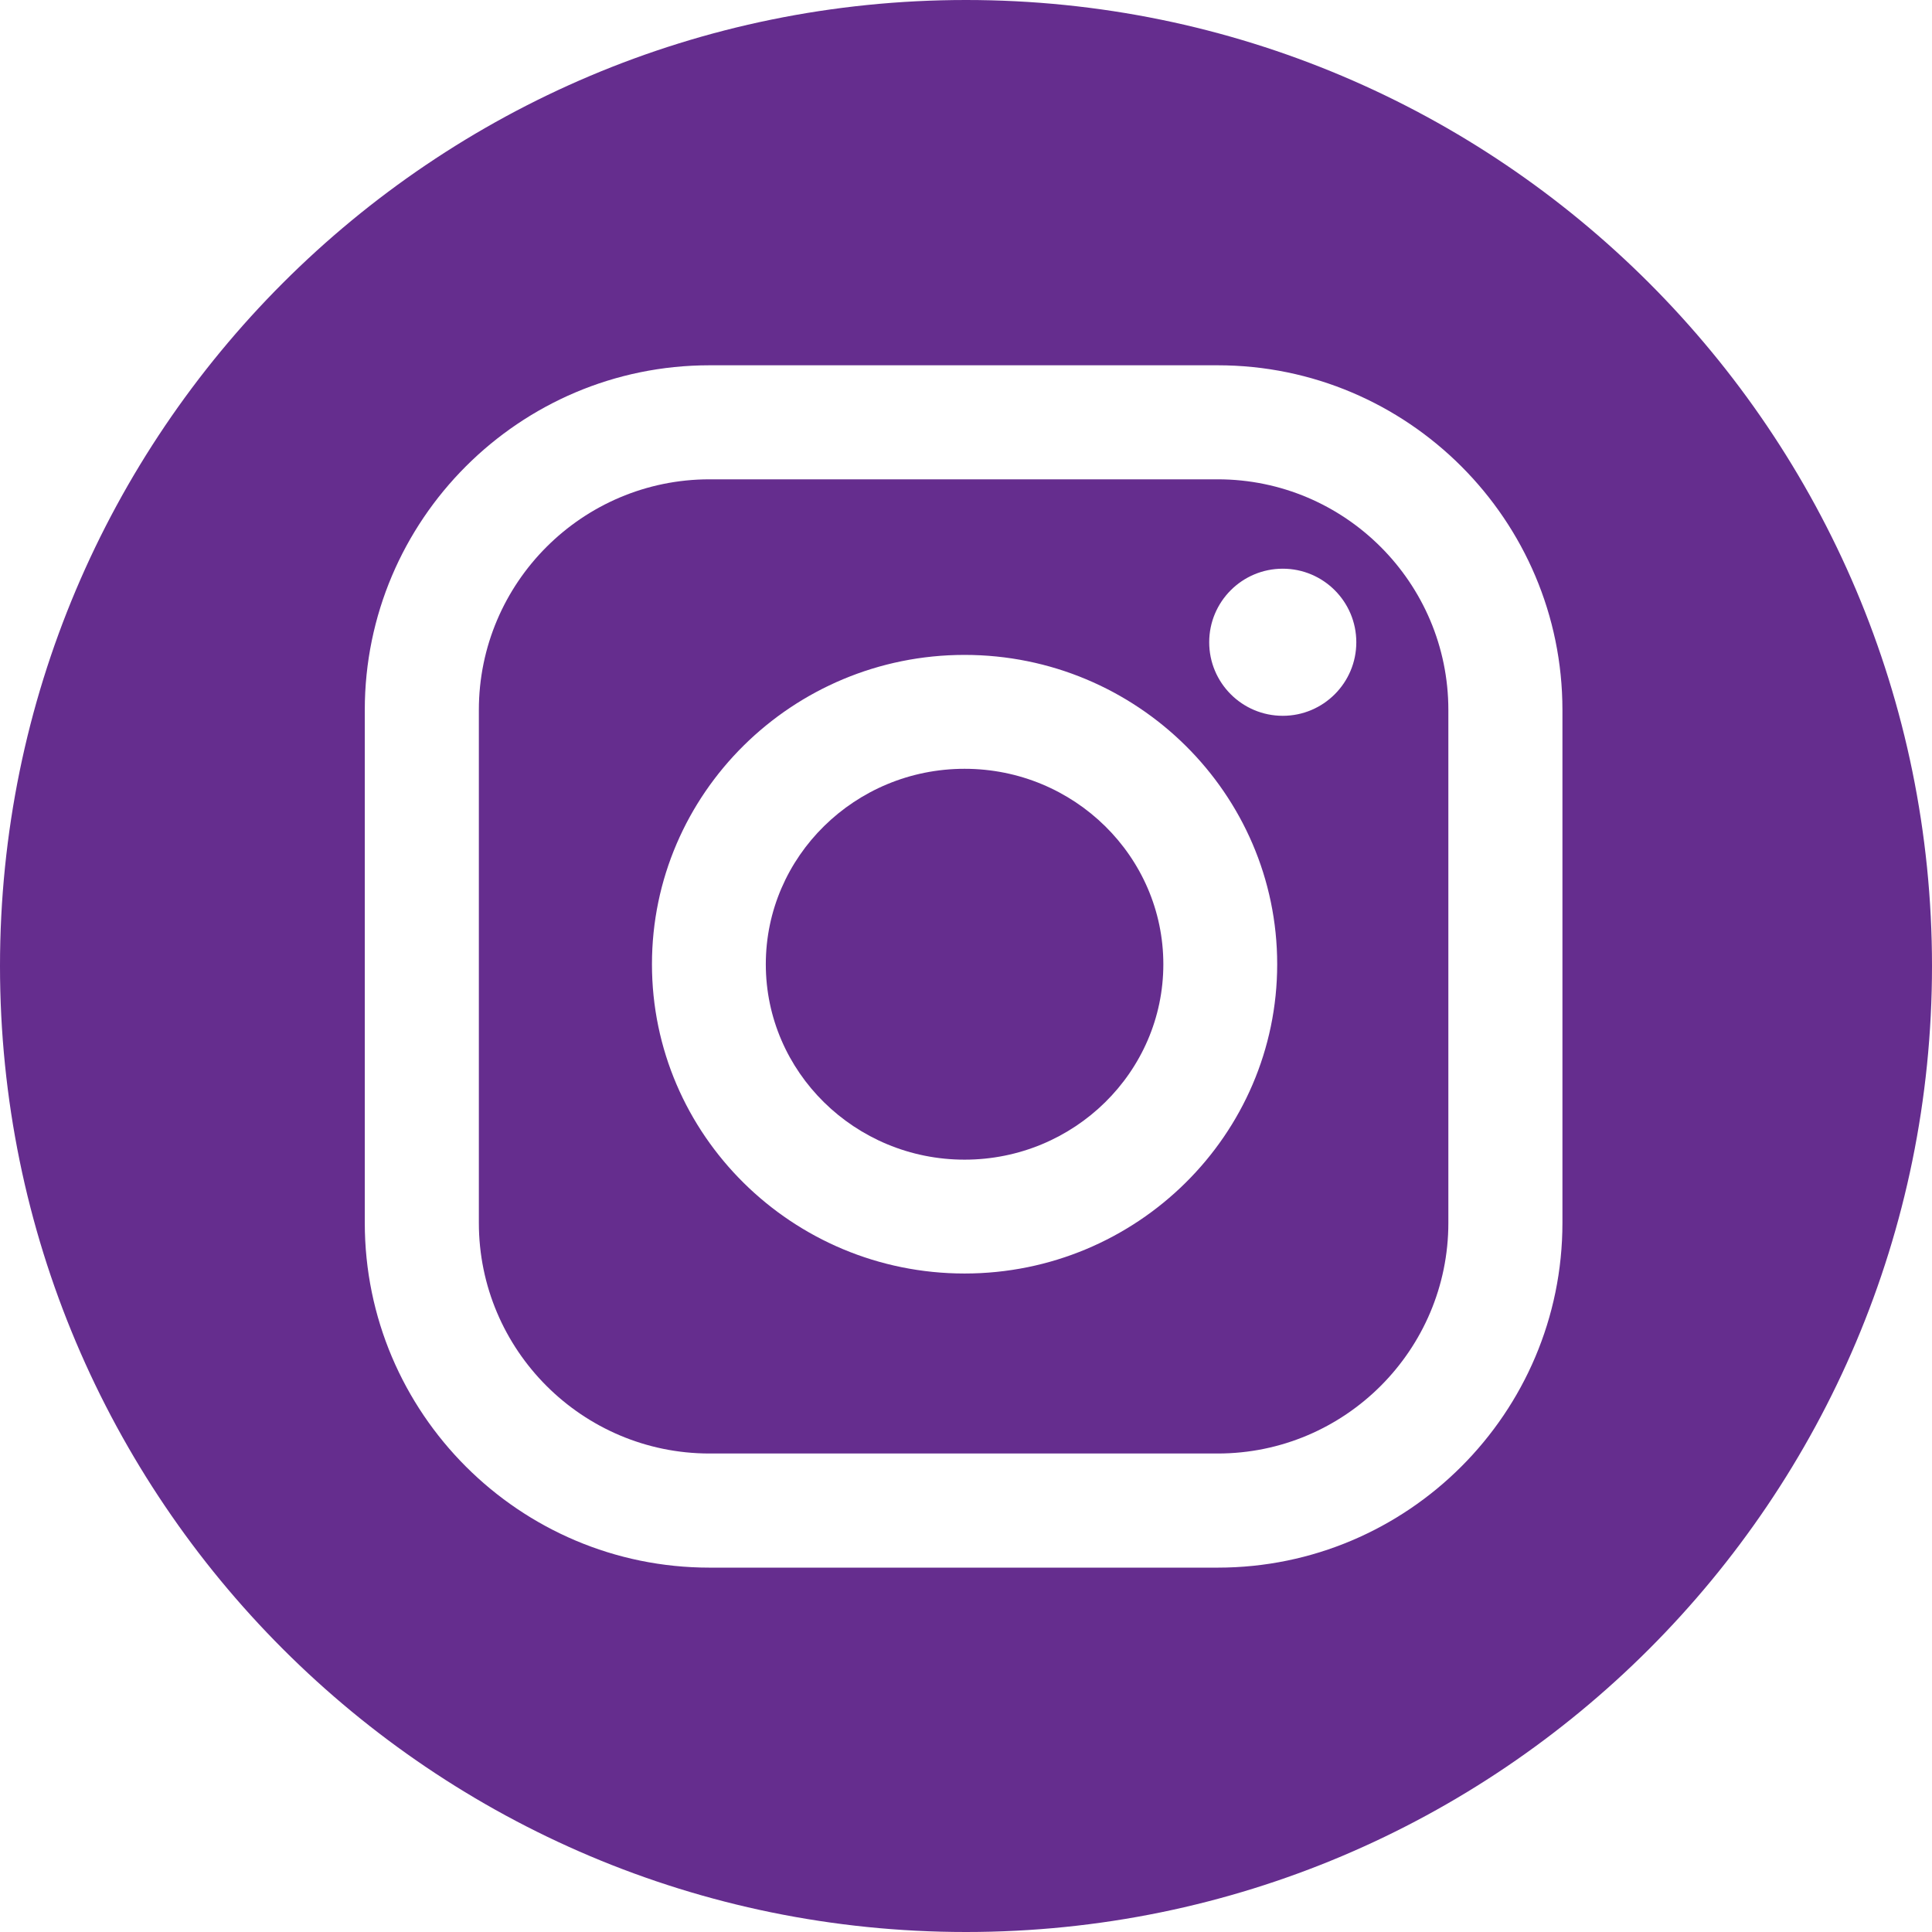 <?xml version="1.0" encoding="UTF-8"?> <svg xmlns="http://www.w3.org/2000/svg" width="42" height="42" viewBox="0 0 42 42" fill="none"> <path d="M26.472 10.42H15.424C12.659 10.42 10.41 12.67 10.41 15.434V26.584C10.41 29.349 12.659 31.598 15.424 31.598H26.472C29.237 31.598 31.486 29.349 31.486 26.584V15.434C31.486 12.67 29.237 10.42 26.472 10.42ZM20.969 27.685C17.221 27.685 14.173 24.669 14.173 20.961C14.173 17.254 17.222 14.237 20.969 14.237C24.716 14.237 27.765 17.254 27.765 20.961C27.765 24.669 24.716 27.685 20.969 27.685ZM27.886 15.561C27.003 15.561 26.287 14.845 26.287 13.962C26.287 13.079 27.003 12.363 27.886 12.363C28.769 12.363 29.485 13.079 29.485 13.962C29.485 14.845 28.769 15.561 27.886 15.561Z" fill="#652D8E"></path> <path d="M21 0C9.402 0 0 9.402 0 21C0 32.598 9.402 42 21 42C32.598 42 42 32.598 42 21C42 9.402 32.598 0 21 0ZM33.966 26.584C33.966 30.717 30.604 34.079 26.472 34.079H15.424C11.291 34.079 7.93 30.716 7.93 26.584V15.435C7.93 11.302 11.292 7.941 15.424 7.941H26.472C30.604 7.941 33.966 11.303 33.966 15.435V26.584Z" fill="#652D8E"></path> <path d="M20.969 16.713C18.586 16.713 16.648 18.619 16.648 20.962C16.648 23.304 18.586 25.21 20.969 25.21C23.352 25.21 25.29 23.304 25.29 20.962C25.29 18.619 23.352 16.713 20.969 16.713Z" fill="#652D8E"></path> </svg> 